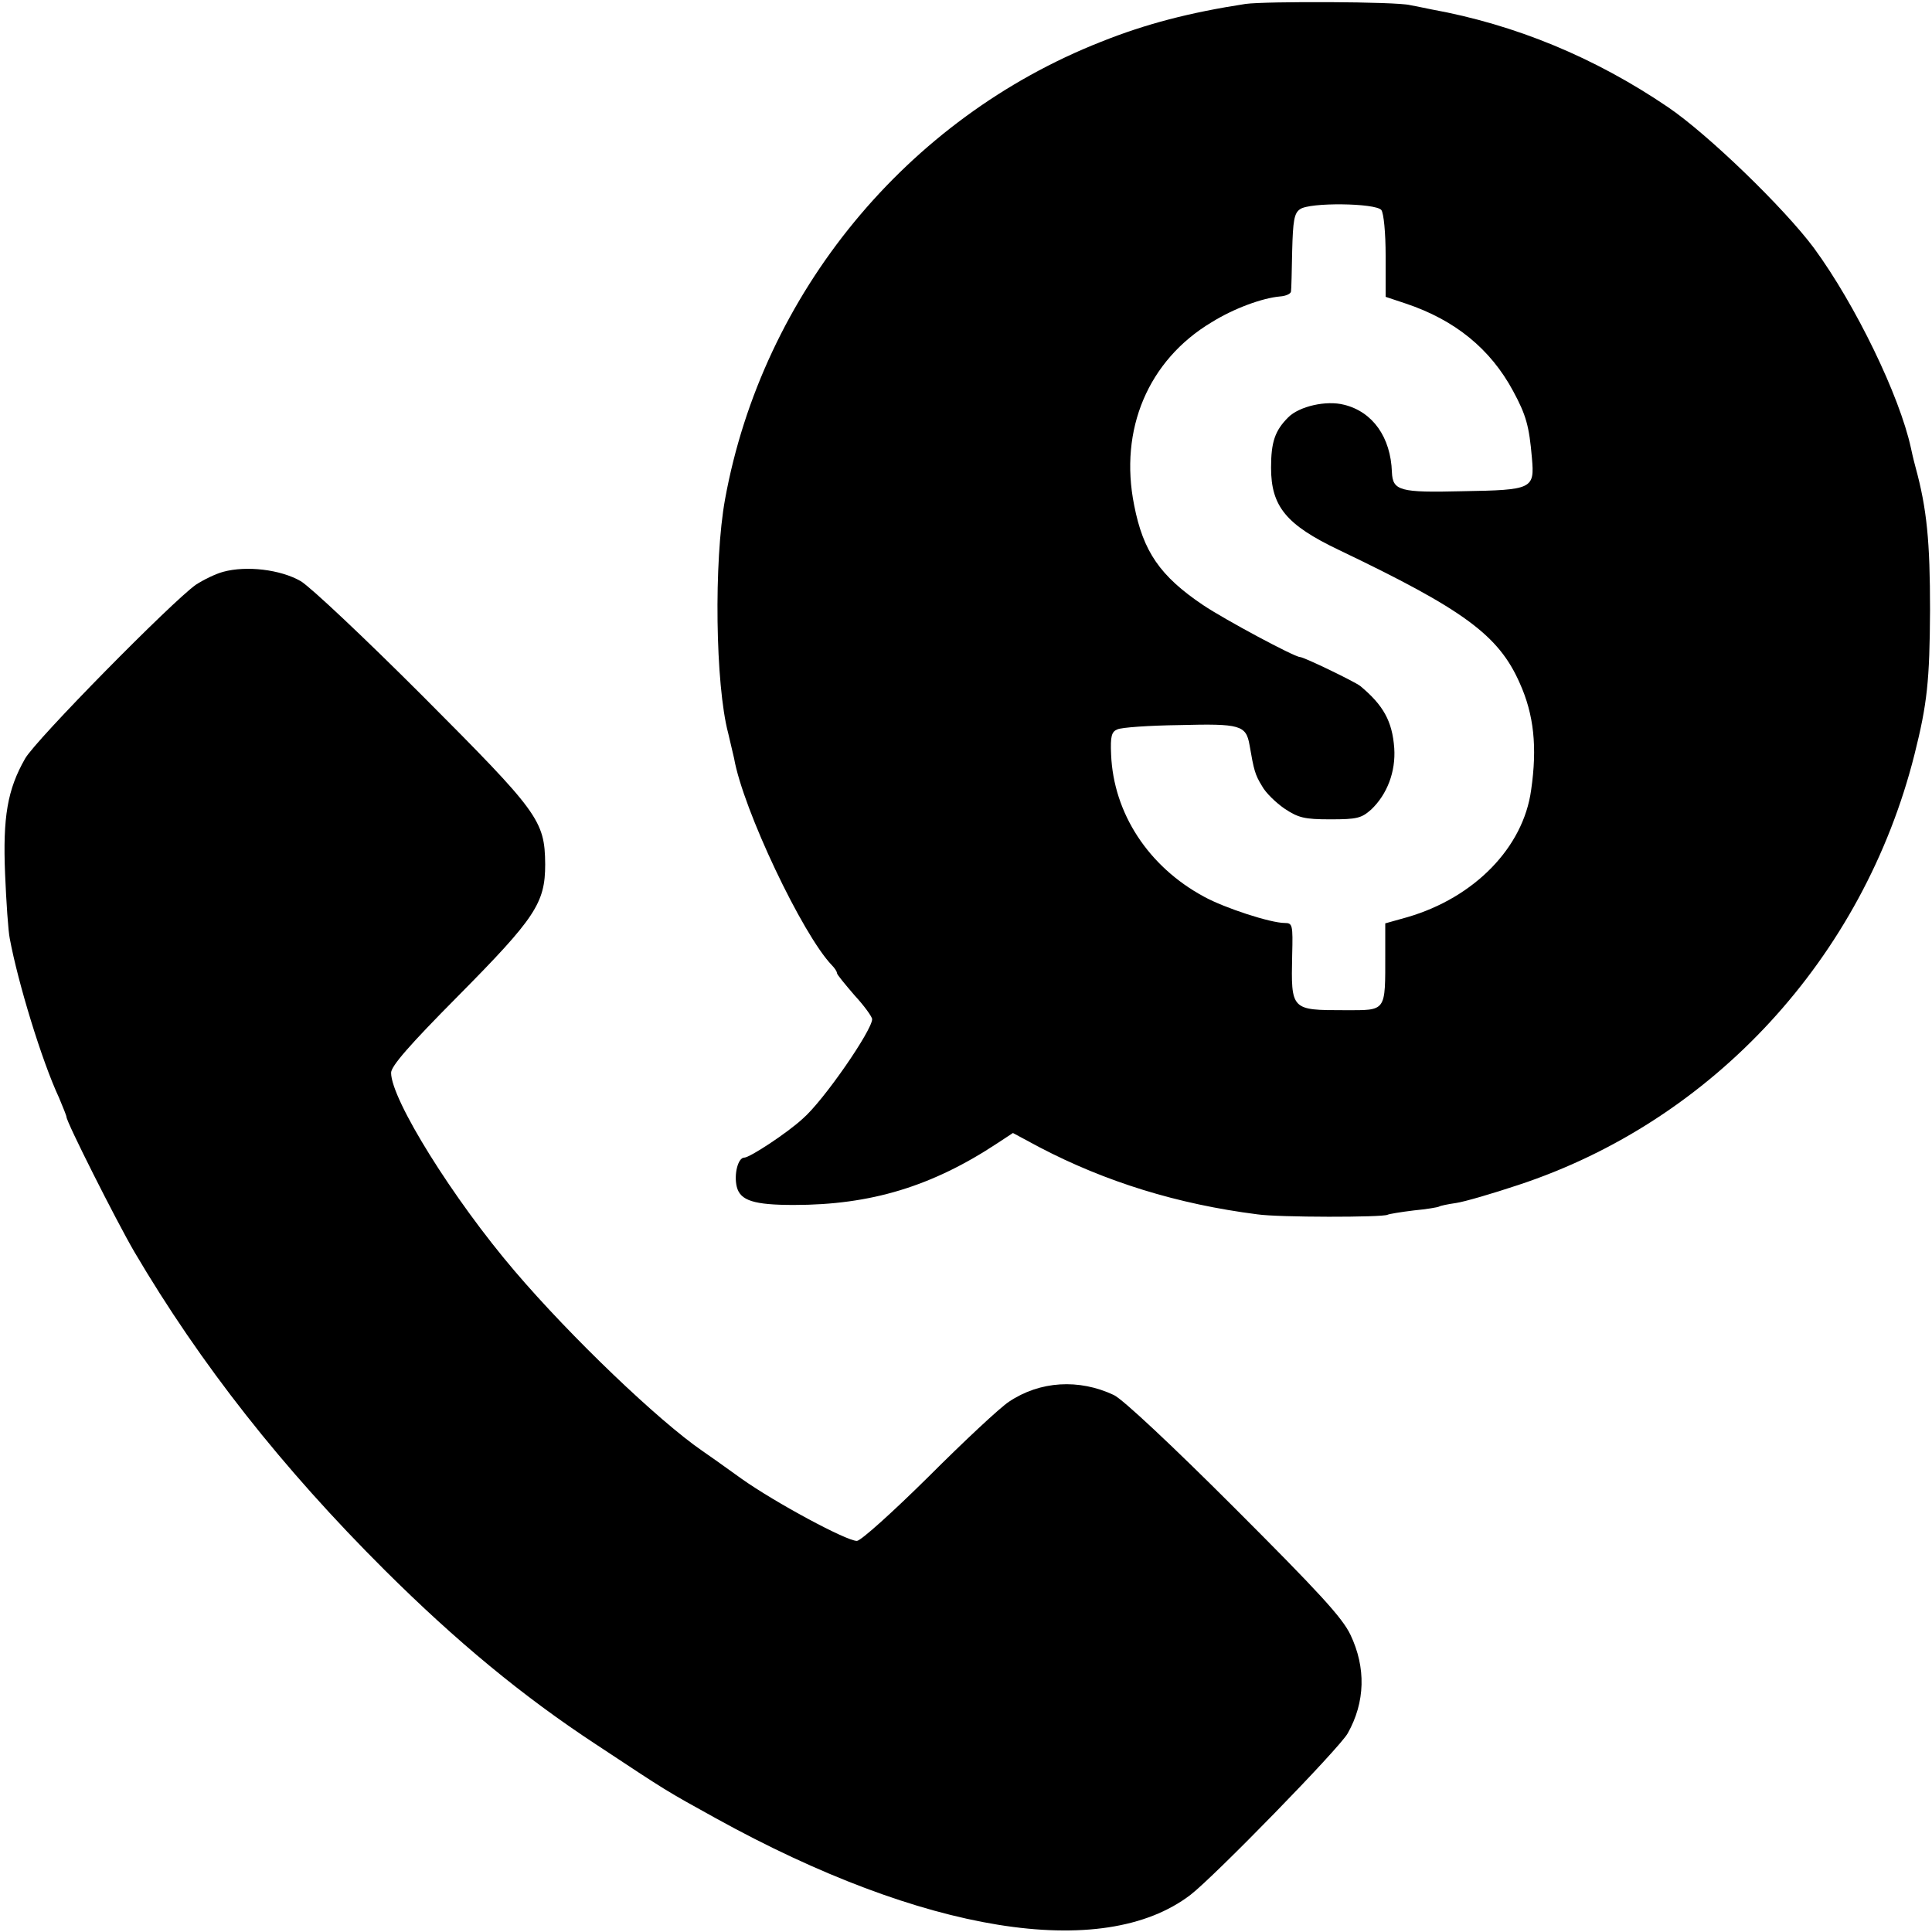 <?xml version="1.0" standalone="no"?>
<!DOCTYPE svg PUBLIC "-//W3C//DTD SVG 20010904//EN"
 "http://www.w3.org/TR/2001/REC-SVG-20010904/DTD/svg10.dtd">
<svg version="1.0" xmlns="http://www.w3.org/2000/svg"
 width="494pt" height="494pt" viewBox="0 0 494 494"
 preserveAspectRatio="xMidYMid meet">
<g transform="translate(0,494) scale(0.1,-0.1)"
fill="#000000" stroke="none">
<path d="M3185 4930 c-143 -22 -255 -51 -370 -97 -497 -196 -865 -643 -961
-1169 -29 -159 -25 -475 8 -599 5 -22 12 -51 15 -64 23 -131 175 -451 250
-529 7 -7 13 -16 13 -20 0 -4 21 -29 45 -57 25 -27 45 -55 45 -61 0 -28 -123
-207 -177 -254 -40 -37 -136 -100 -150 -100 -16 0 -27 -43 -19 -75 9 -35 44
-46 146 -46 196 0 353 47 522 159 l38 25 67 -36 c170 -89 354 -146 558 -172
54 -8 321 -8 333 -1 4 2 34 7 67 11 32 3 62 8 65 10 3 2 22 6 43 9 21 3 93 24
159 46 498 164 882 581 1013 1100 33 131 39 190 40 370 0 175 -8 259 -37 365
-6 22 -11 45 -12 50 -29 133 -141 365 -248 511 -76 102 -270 290 -373 360
-187 127 -390 211 -605 250 -19 4 -44 9 -55 11 -35 9 -368 10 -420 3z m347
-527 c6 -8 11 -57 11 -118 l0 -104 51 -17 c126 -42 217 -116 275 -224 33 -61
41 -89 48 -171 7 -79 2 -82 -177 -85 -161 -4 -179 1 -181 49 -3 89 -49 154
-122 172 -46 12 -115 -4 -143 -32 -34 -34 -44 -63 -44 -129 0 -99 39 -146 173
-210 320 -153 409 -218 463 -341 36 -80 45 -163 29 -273 -20 -147 -145 -275
-316 -325 l-57 -16 0 -77 c0 -151 4 -145 -104 -145 -137 0 -137 0 -134 141 2
77 1 82 -19 82 -36 0 -153 38 -206 67 -143 77 -232 214 -238 364 -2 46 1 58
16 64 10 5 81 10 159 11 155 4 170 0 179 -51 11 -64 14 -76 32 -105 9 -17 36
-43 58 -58 35 -23 50 -27 117 -27 68 0 79 3 104 25 41 39 63 97 59 157 -5 69
-28 110 -87 159 -14 11 -144 74 -154 74 -14 0 -193 96 -248 133 -110 74 -153
137 -176 255 -39 194 36 371 198 468 58 36 130 62 175 66 15 1 28 7 28 13 1 5
2 52 3 104 2 76 5 96 20 106 24 18 193 16 208 -2z"/>
<path d="M571 3478 c-19 -5 -50 -20 -70 -33 -60 -42 -411 -398 -437 -445 -45
-79 -57 -149 -51 -295 3 -71 8 -146 12 -165 21 -113 82 -313 126 -407 10 -24
19 -46 19 -49 0 -13 126 -263 173 -344 170 -289 379 -554 641 -815 183 -182
352 -322 541 -446 186 -123 175 -116 305 -188 530 -293 989 -368 1214 -196 61
47 381 375 402 413 45 80 47 168 7 252 -21 44 -80 108 -297 325 -158 158 -286
278 -308 288 -89 42 -189 36 -268 -17 -23 -15 -115 -101 -206 -192 -91 -90
-173 -164 -183 -164 -27 0 -209 98 -295 159 -43 31 -88 63 -100 71 -112 77
-336 291 -480 460 -158 185 -316 439 -316 507 0 17 47 71 171 196 198 200 223
238 223 337 -1 113 -17 133 -314 431 -148 148 -286 278 -311 293 -52 30 -139
40 -198 24z"/>
</g>
</svg>
